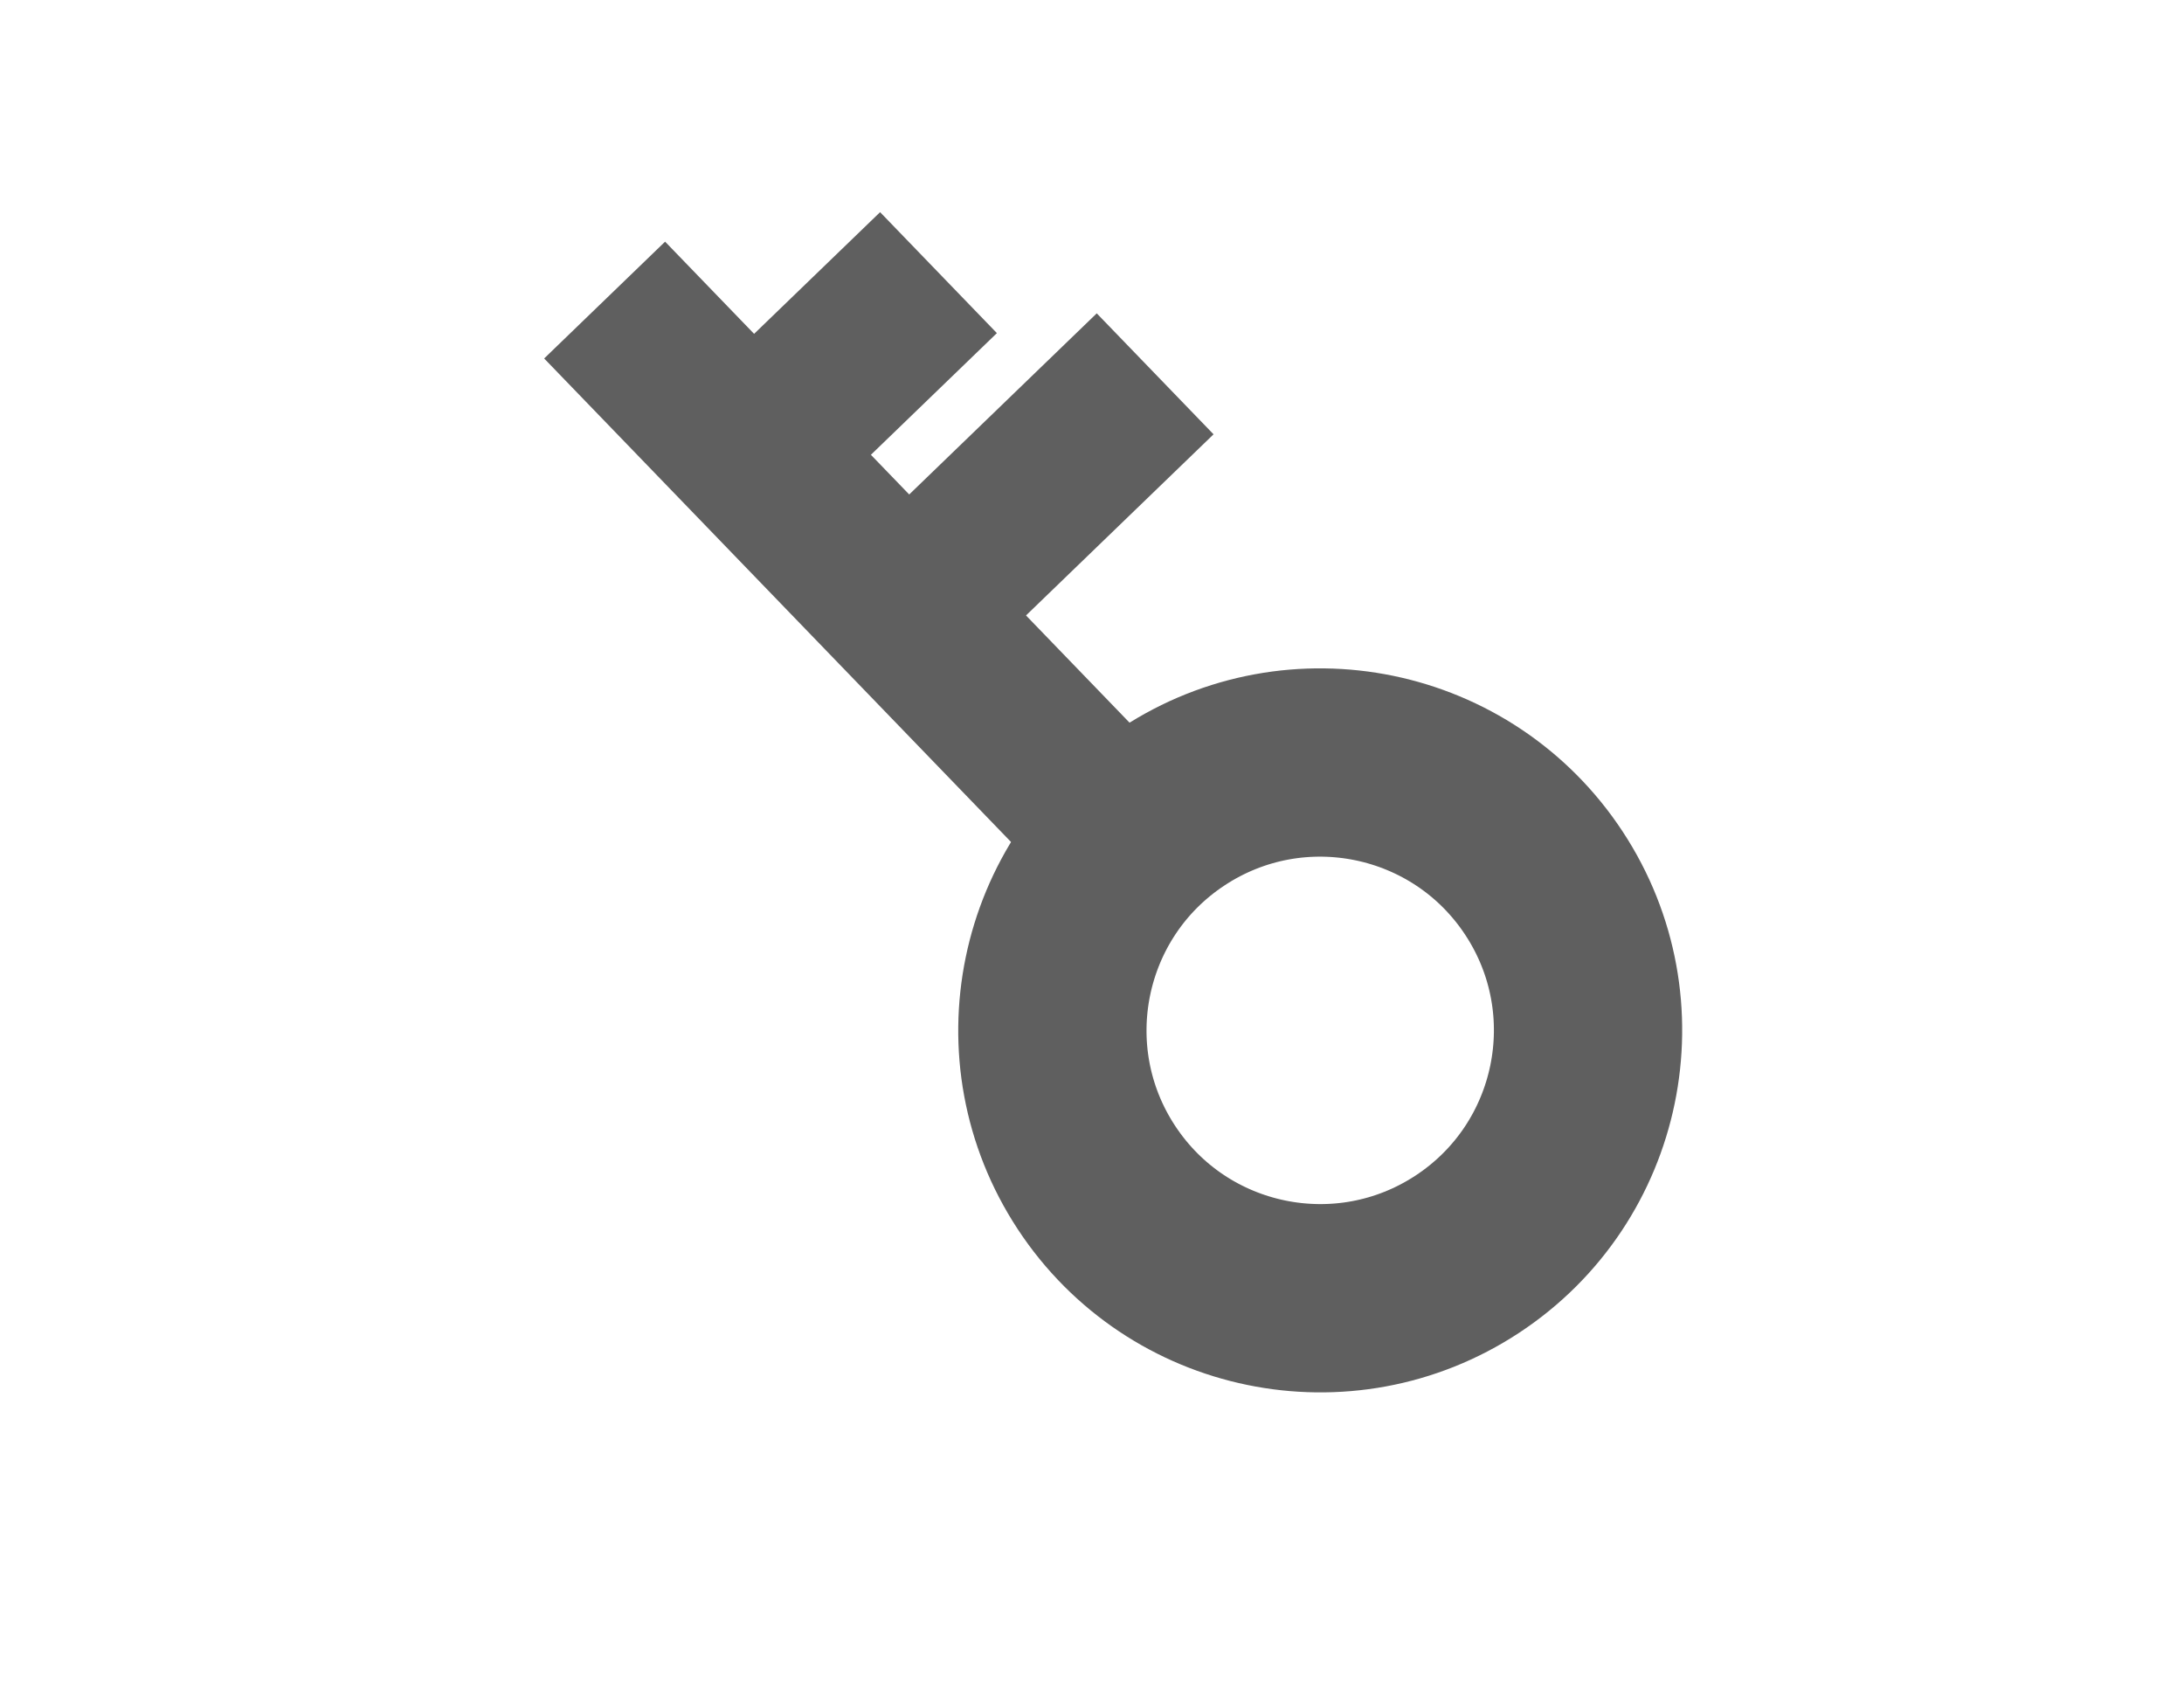 <?xml version="1.0" encoding="UTF-8"?>
<svg xmlns="http://www.w3.org/2000/svg" width="116" height="90" viewBox="0 0 116 90" fill="none">
  <rect x="28.902" y="19.037" width="8.93" height="41.903" transform="rotate(-44 28.902 19.037)" fill="#5F5F5F"></rect>
  <path d="M58.252 16.641L64.456 23.065L51.114 35.949L44.91 29.525L58.252 16.641Z" fill="#5F5F5F"></path>
  <rect x="46.745" y="11.267" width="8.93" height="14.426" transform="rotate(46 46.745 11.267)" fill="#5F5F5F"></rect>
  <circle cx="70.121" cy="54.72" r="14.224" transform="rotate(-33.337 70.121 54.72)" stroke="#5F5F5F" stroke-width="10"></circle>
</svg>
